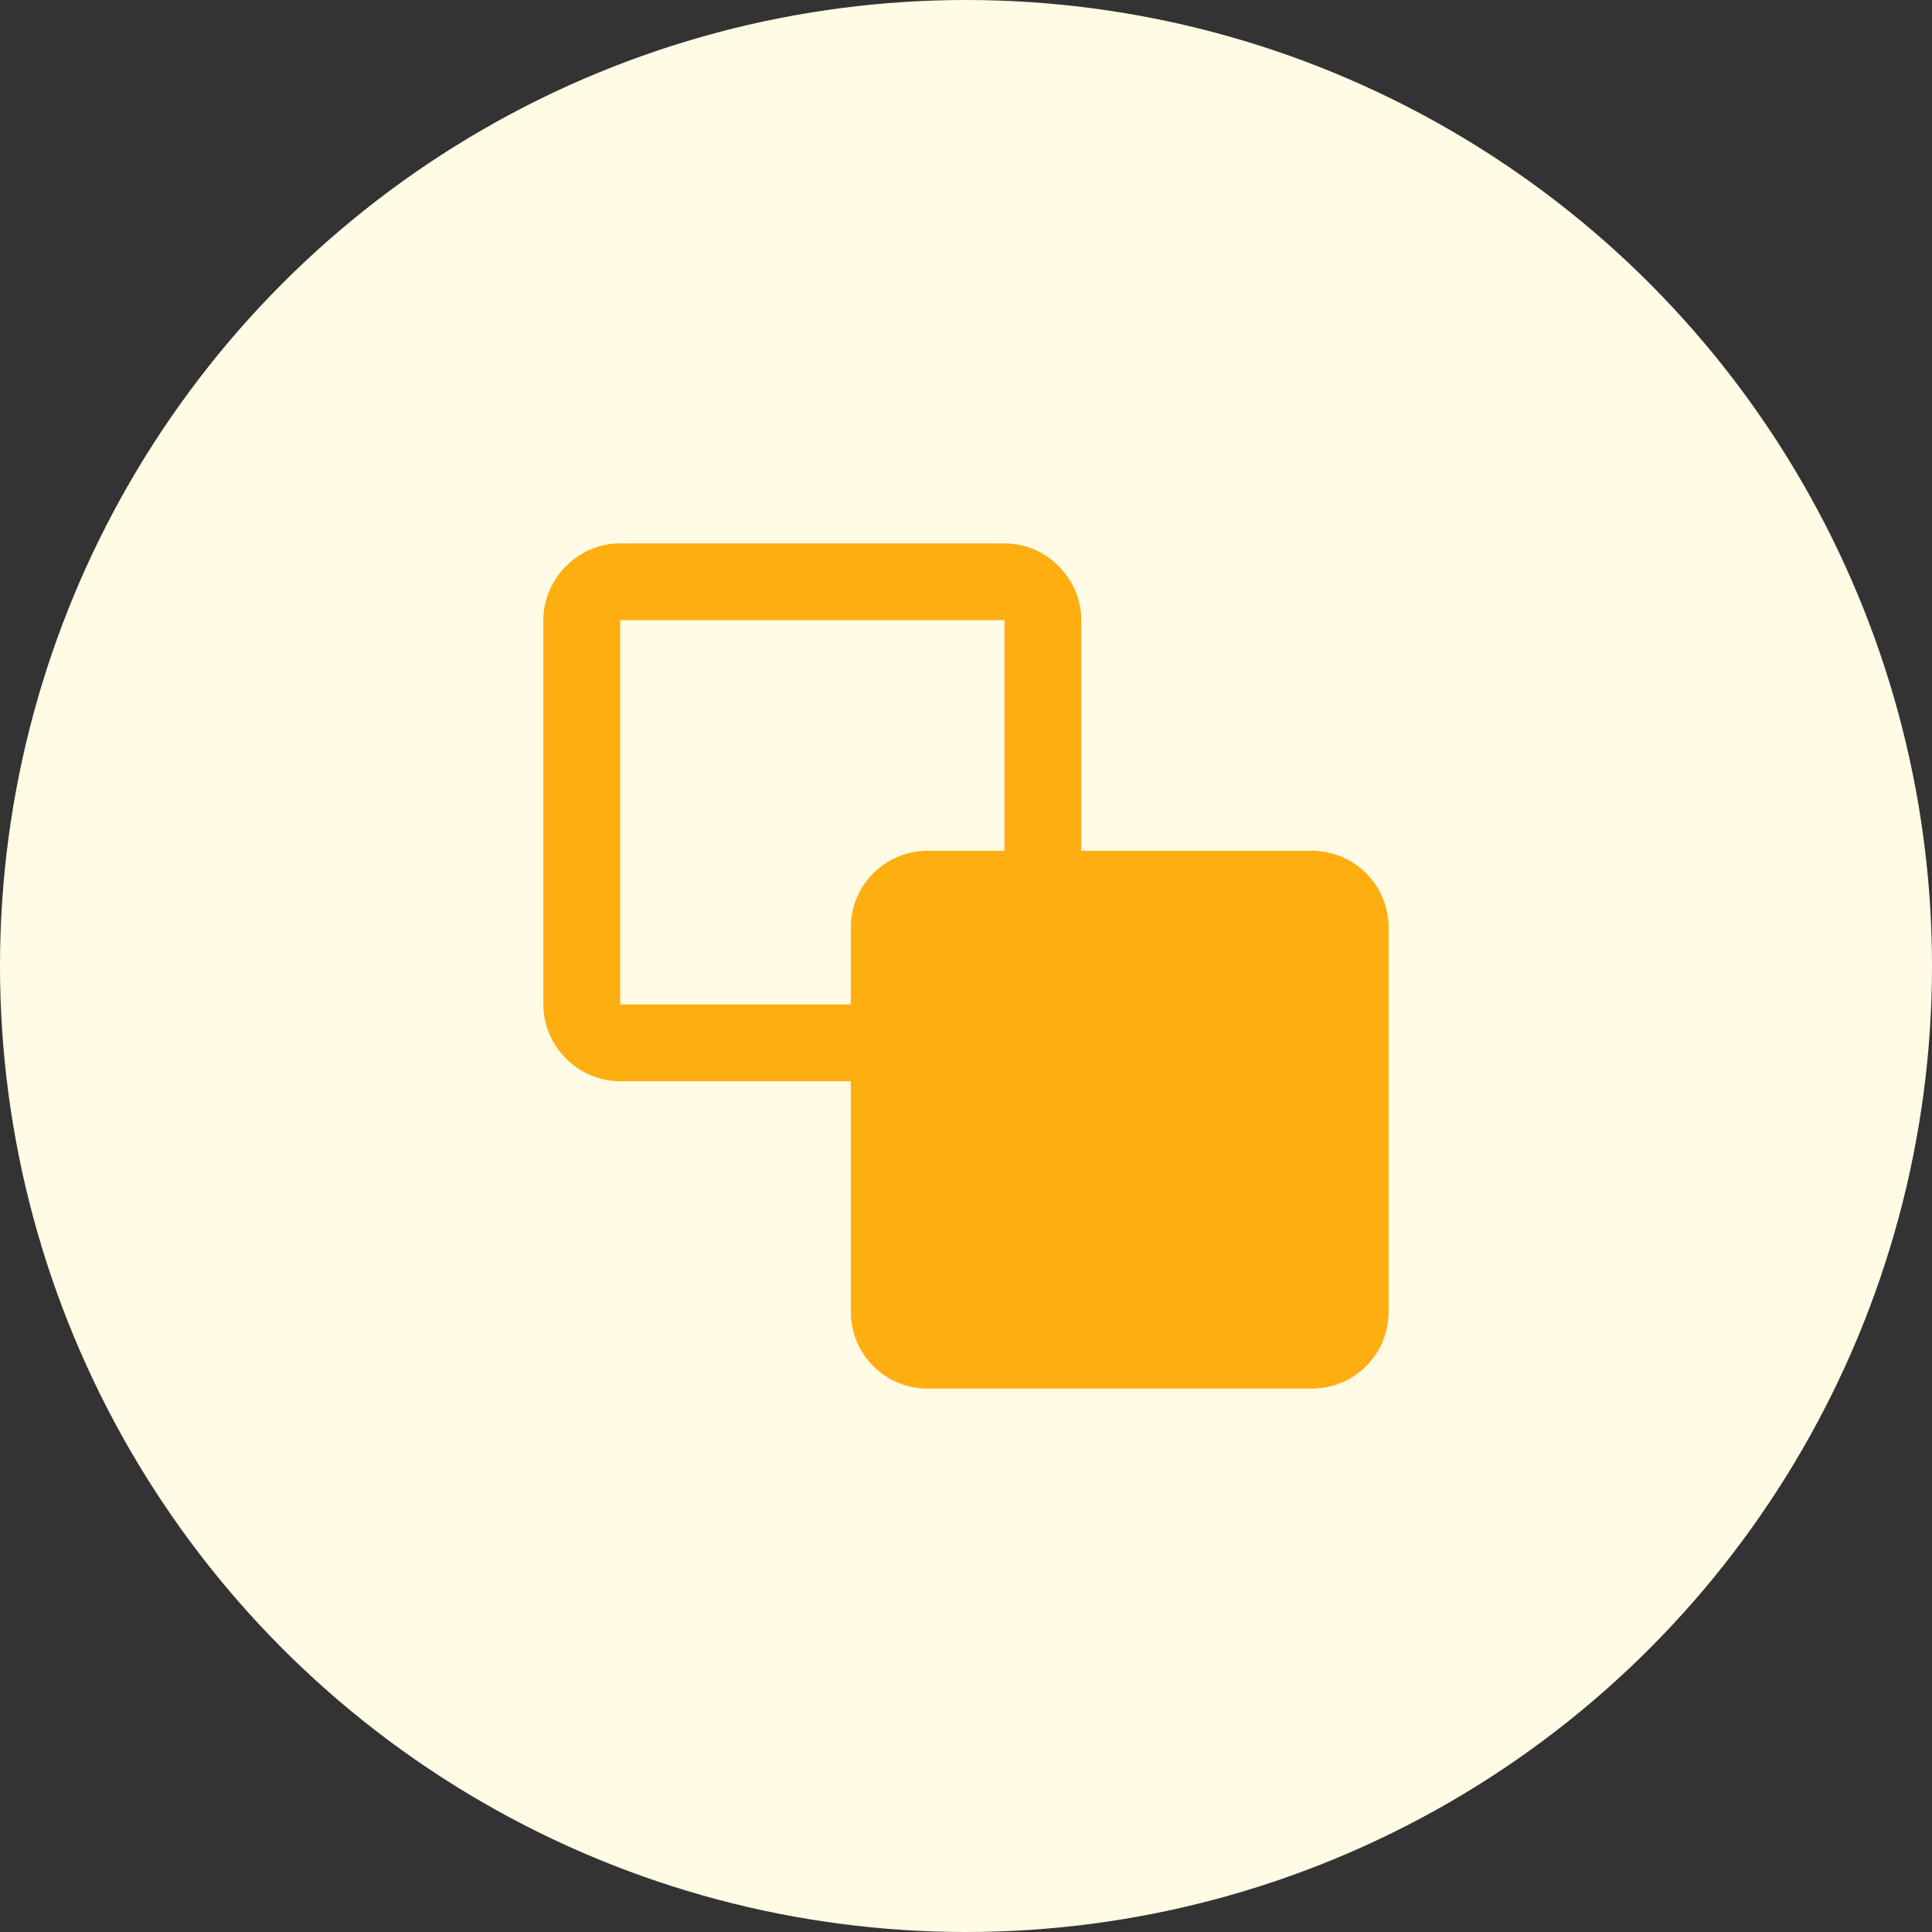 <svg width="64" height="64" viewBox="0 0 64 64" fill="none" xmlns="http://www.w3.org/2000/svg">
<rect x="0" y="0" width="64" height="64" fill="#333333" stroke="none"/>
<circle cx="32" cy="32" r="32" fill="#FFFBE5"/>
<path d="M20.545 18C19.155 18 18 19.155 18 20.545V33.274C18 34.665 19.155 35.819 20.545 35.819H28.184V43.455C28.184 44.863 29.32 46 30.729 46H43.455C44.863 46 46 44.863 46 43.455V30.729C46 29.32 44.863 28.184 43.455 28.184H35.819V20.545C35.819 19.155 34.665 18 33.274 18H20.545ZM20.545 20.545H33.274V28.184H30.729C29.32 28.184 28.184 29.32 28.184 30.729V33.274H20.545V20.545Z" fill="#FFAE12"/>
</svg>
